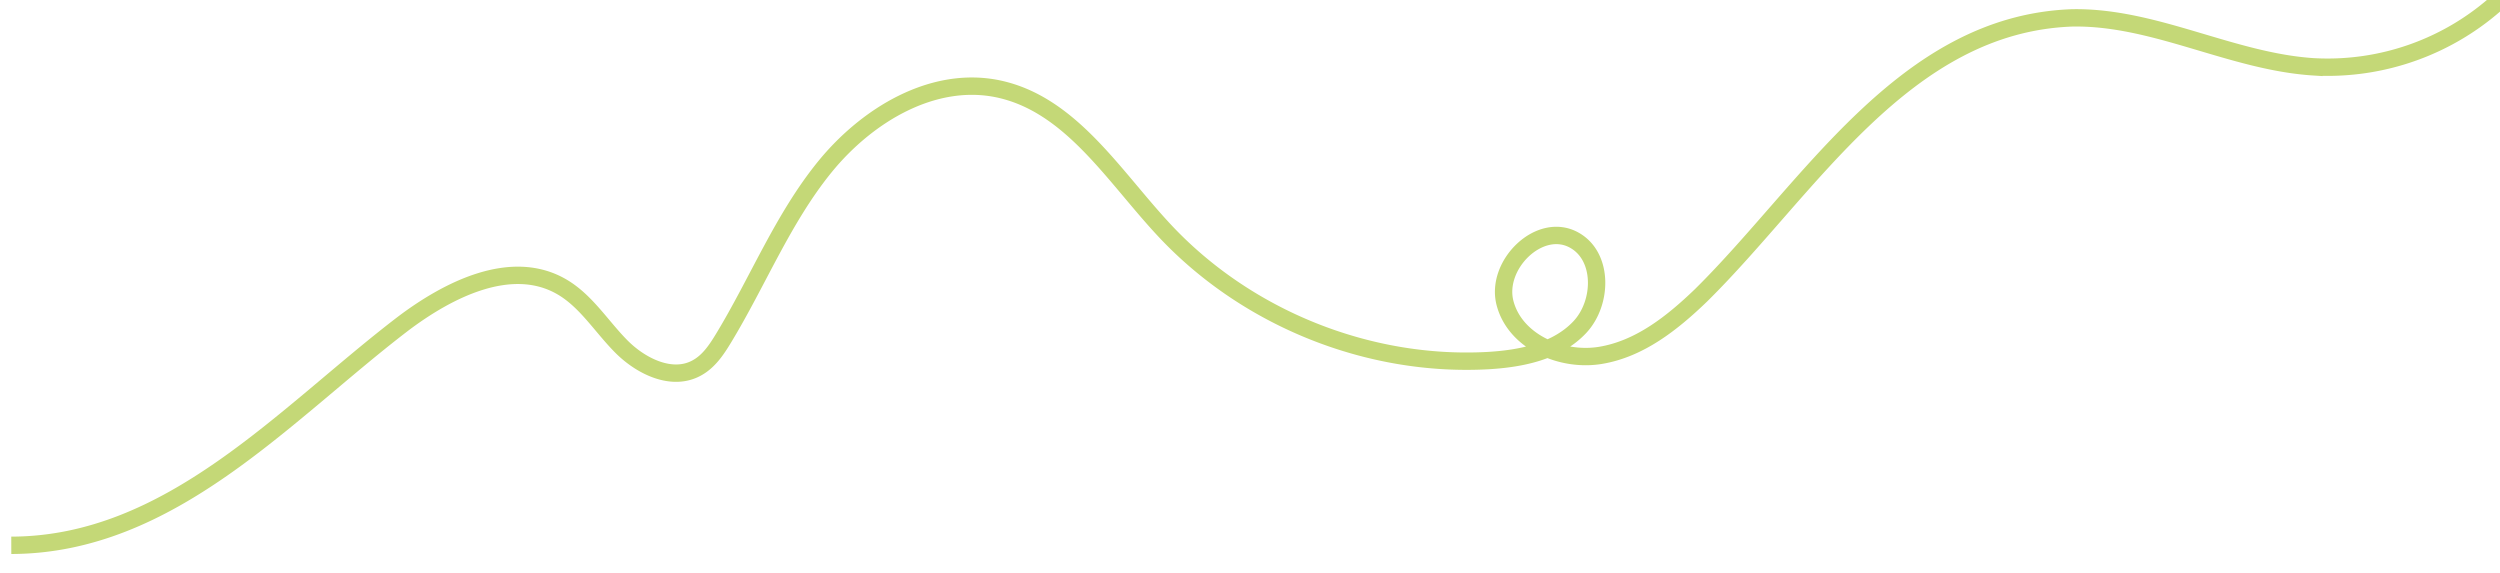 <svg id="Layer_1" data-name="Layer 1" xmlns="http://www.w3.org/2000/svg" viewBox="0 0 1440 330">
  <defs>
    <style>
      .cls-1 {
        fill: none;
        stroke: #c4d877;
        stroke-miterlimit: 10;
        stroke-width: 10px;
      }
    </style>
    <filter id="displacementFilter1" class="displacement-filter">
            <feTurbulence type="turbulence" baseFrequency="0.05" numOctaves="1" result="turbulence" />
            <feDisplacementMap in2="turbulence" in="SourceGraphic" scale="8" xChannelSelector="R" yChannelSelector="G" />
        </filter>
  </defs>
  <path class="cls-1 path-animate" d="M6.5,314.1c91.7-.2,157.4-75.4,225.2-127.3,26.6-20.2,62.8-38.3,91.7-21.7,14.1,8.1,22.9,22.8,34.4,34.4s29.4,20.3,43.6,12.4c6.8-3.7,11.3-10.4,15.3-17,19.9-32.8,34.3-69.2,58.5-98.9S537.4,43.3,575,51.2c42,8.9,66.7,50.6,96.1,81.9,47.2,50.3,117.2,78.4,186,74.6,19.2-1.1,39.8-5.3,52.9-19.3s13.6-40.6-3.1-50c-19.9-11.3-45.8,14.1-40,36.2s32.3,33.8,54.9,30.1,41.5-18.7,58-34.6c62.3-61.5,116.8-156.3,213.7-159.8,47.5-.9,91.8,25.2,139.3,28.2A146.7,146.7,0,0,0,1440,0"/>
</svg>